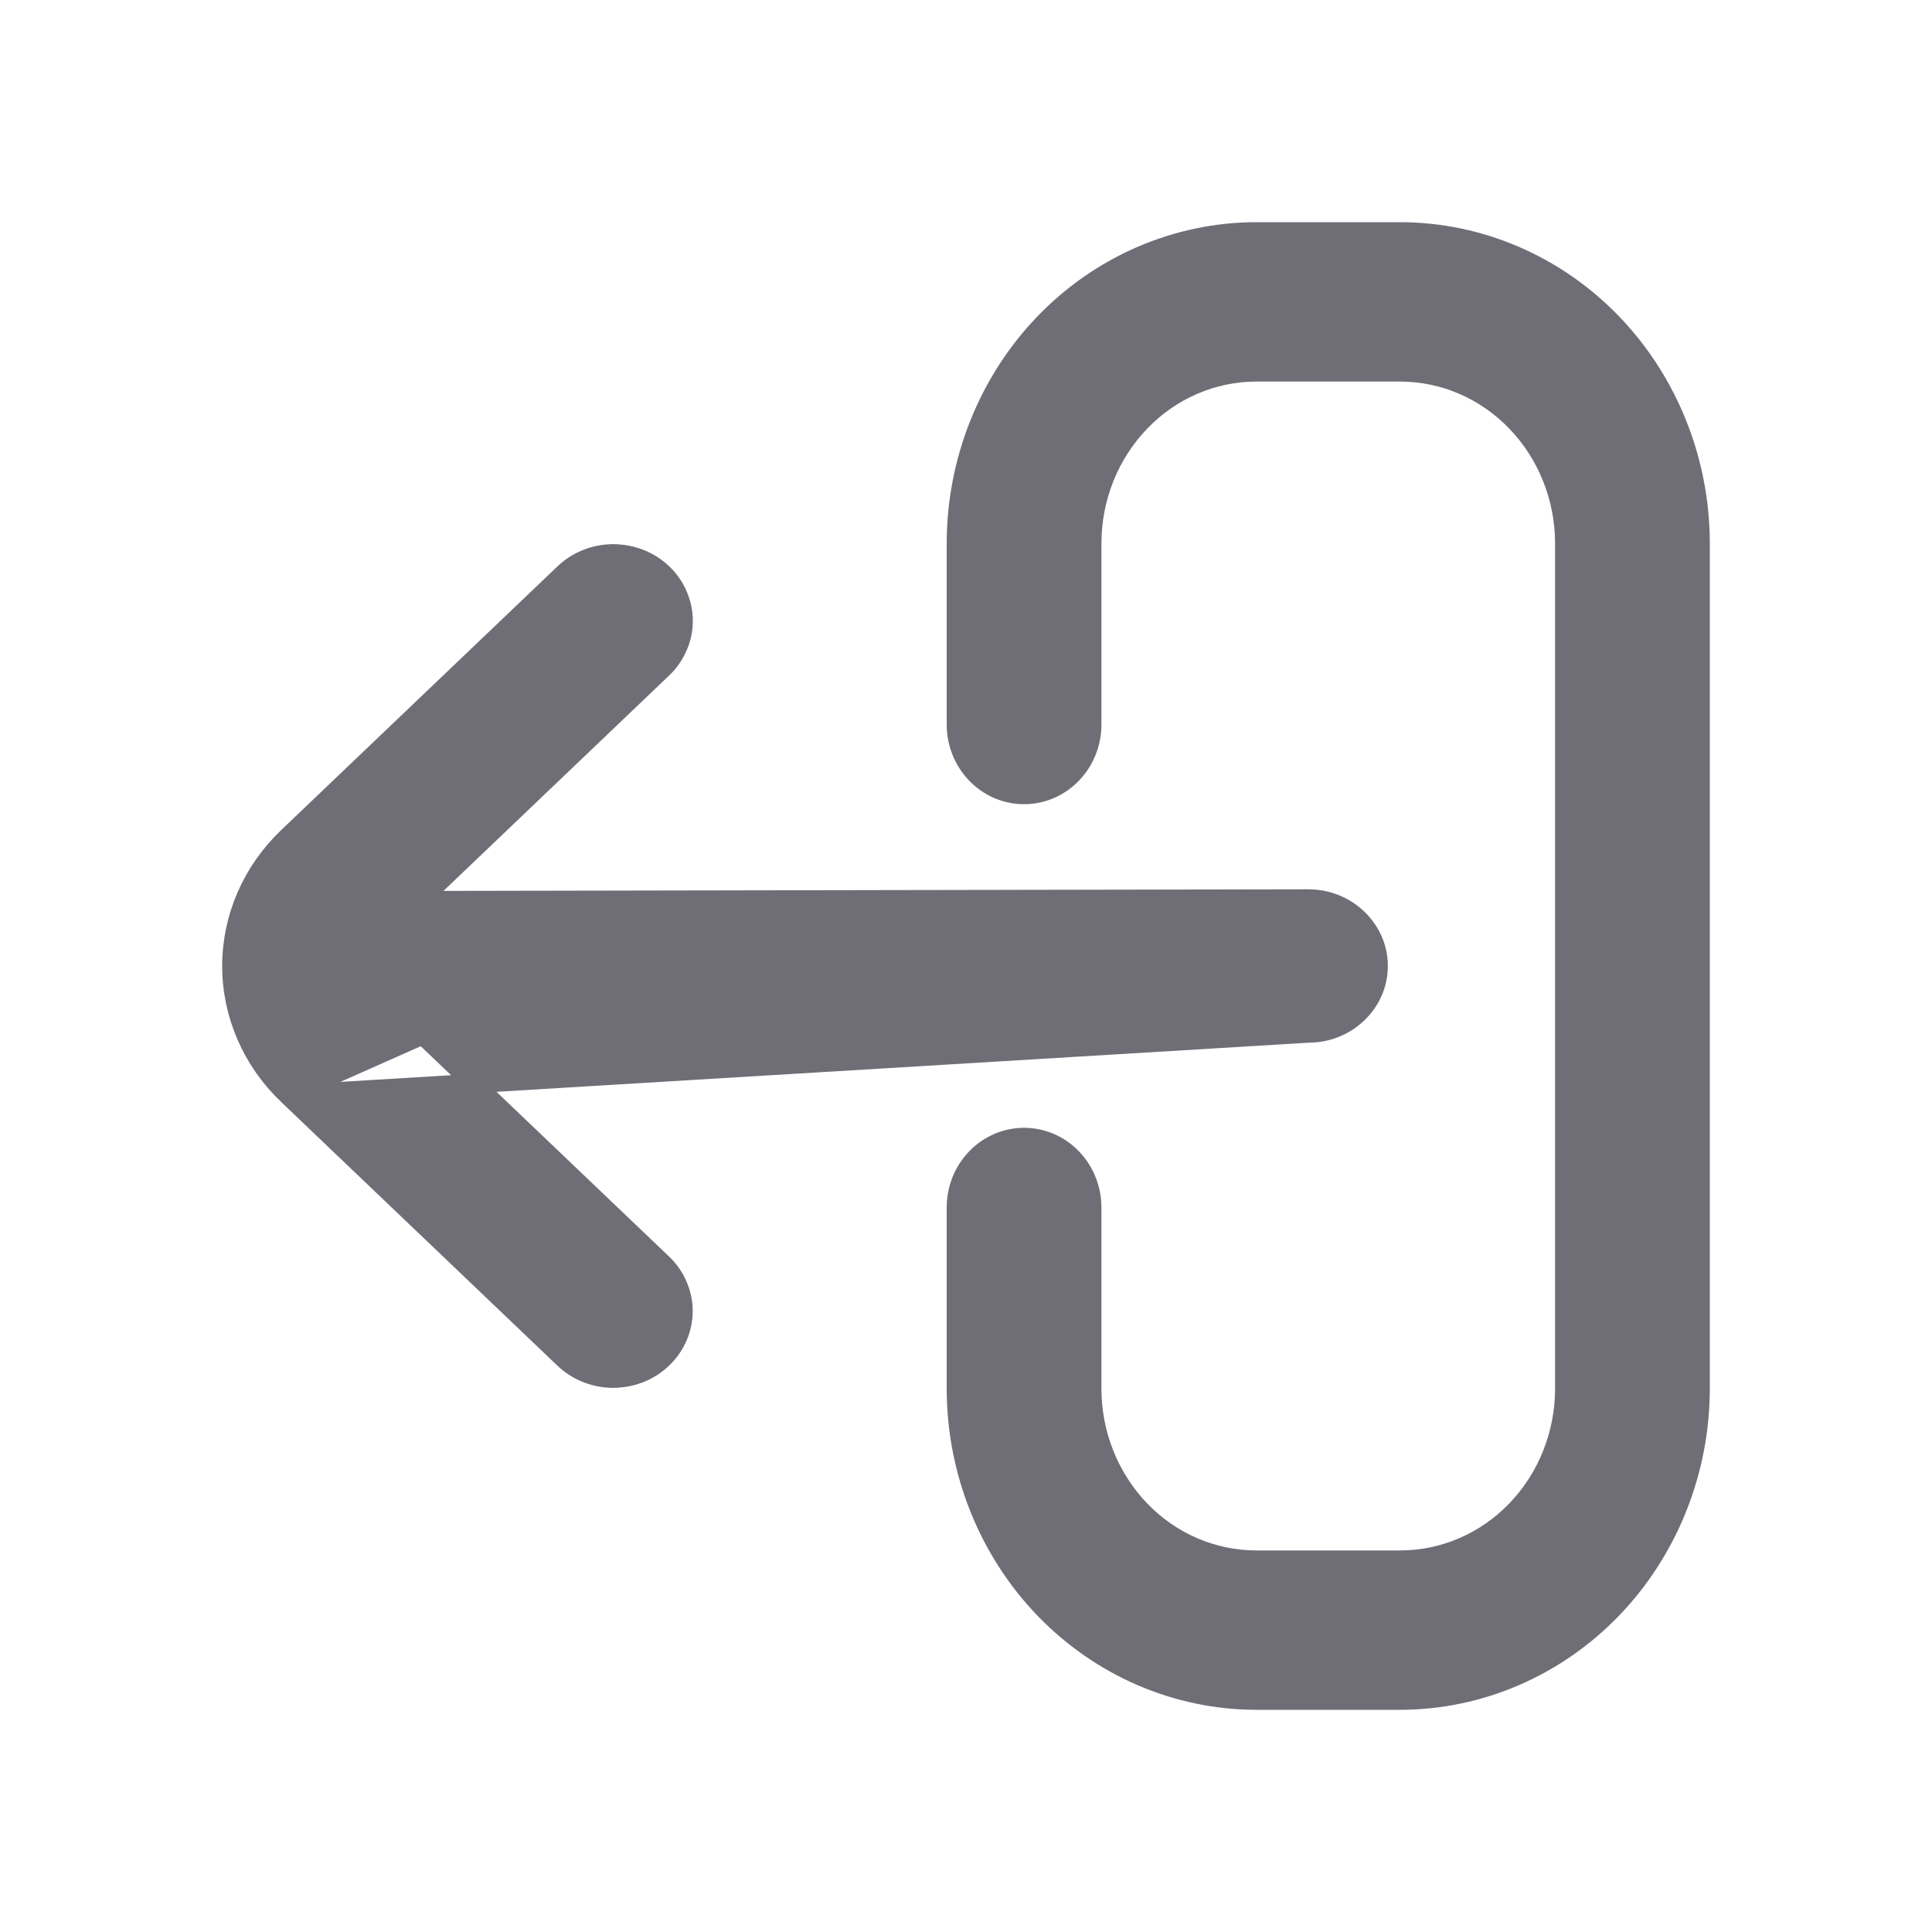<svg width="20" height="20" viewBox="0 0 20 20" fill="none" xmlns="http://www.w3.org/2000/svg">
<path d="M2.977 11.333L2.977 11.333C2.608 10.98 2.4 10.5 2.4 10C2.4 9.499 2.609 9.02 2.978 8.667L5.832 5.943C5.899 5.877 5.978 5.825 6.066 5.789C6.154 5.753 6.248 5.734 6.343 5.733C6.438 5.733 6.533 5.75 6.621 5.784C6.71 5.819 6.791 5.87 6.859 5.935C6.927 6 6.981 6.077 7.017 6.163C7.054 6.249 7.073 6.341 7.072 6.434C7.071 6.526 7.051 6.618 7.012 6.703C6.974 6.788 6.919 6.864 6.85 6.928L4.341 9.323L13.544 9.306H13.544C13.734 9.306 13.918 9.378 14.053 9.508C14.189 9.637 14.267 9.814 14.267 10C14.267 10.186 14.189 10.363 14.053 10.492C13.918 10.622 13.735 10.694 13.544 10.694L2.977 11.333ZM2.977 11.333L5.831 14.057C5.898 14.123 5.977 14.175 6.065 14.211C6.152 14.247 6.247 14.266 6.342 14.267C6.437 14.267 6.532 14.25 6.62 14.216C6.709 14.181 6.789 14.13 6.857 14.065C6.925 14 6.979 13.922 7.016 13.837C7.053 13.751 7.071 13.659 7.071 13.566C7.07 13.474 7.049 13.382 7.011 13.297C6.973 13.212 6.918 13.136 6.849 13.072L4.376 10.712M2.977 11.333L4.376 10.712M4.376 10.712L13.544 10.694L4.376 10.712ZM9.9 14.375V14.375C9.901 15.229 10.228 16.048 10.809 16.653C11.391 17.258 12.181 17.599 13.006 17.6H13.006L14.494 17.6L14.494 17.6C15.319 17.599 16.109 17.258 16.691 16.653C17.272 16.048 17.599 15.229 17.6 14.375V14.375L17.6 5.625L17.6 5.625C17.599 4.771 17.272 3.952 16.691 3.347C16.109 2.742 15.319 2.401 14.494 2.4H14.494H13.006H13.006C12.181 2.401 11.391 2.742 10.809 3.347C10.228 3.952 9.901 4.771 9.9 5.625V5.625L9.9 7.5C9.9 7.691 9.973 7.875 10.104 8.011C10.235 8.148 10.414 8.225 10.601 8.225C10.788 8.225 10.967 8.148 11.098 8.011C11.229 7.875 11.302 7.691 11.302 7.5L11.302 5.625C11.302 5.153 11.483 4.701 11.803 4.369C12.122 4.036 12.555 3.85 13.006 3.85H14.494C14.945 3.85 15.378 4.036 15.697 4.369C16.017 4.701 16.198 5.153 16.198 5.625V14.375C16.198 14.847 16.017 15.299 15.697 15.632C15.378 15.964 14.945 16.15 14.494 16.15H13.006C12.555 16.15 12.122 15.964 11.803 15.632C11.483 15.299 11.302 14.847 11.302 14.375V12.5C11.302 12.309 11.229 12.125 11.098 11.989C10.967 11.852 10.788 11.775 10.601 11.775C10.414 11.775 10.235 11.852 10.104 11.989C9.973 12.125 9.9 12.309 9.9 12.5V14.375Z" fill="#6F6E77" stroke="#6F6E77" stroke-width="0.2"/>
</svg>
